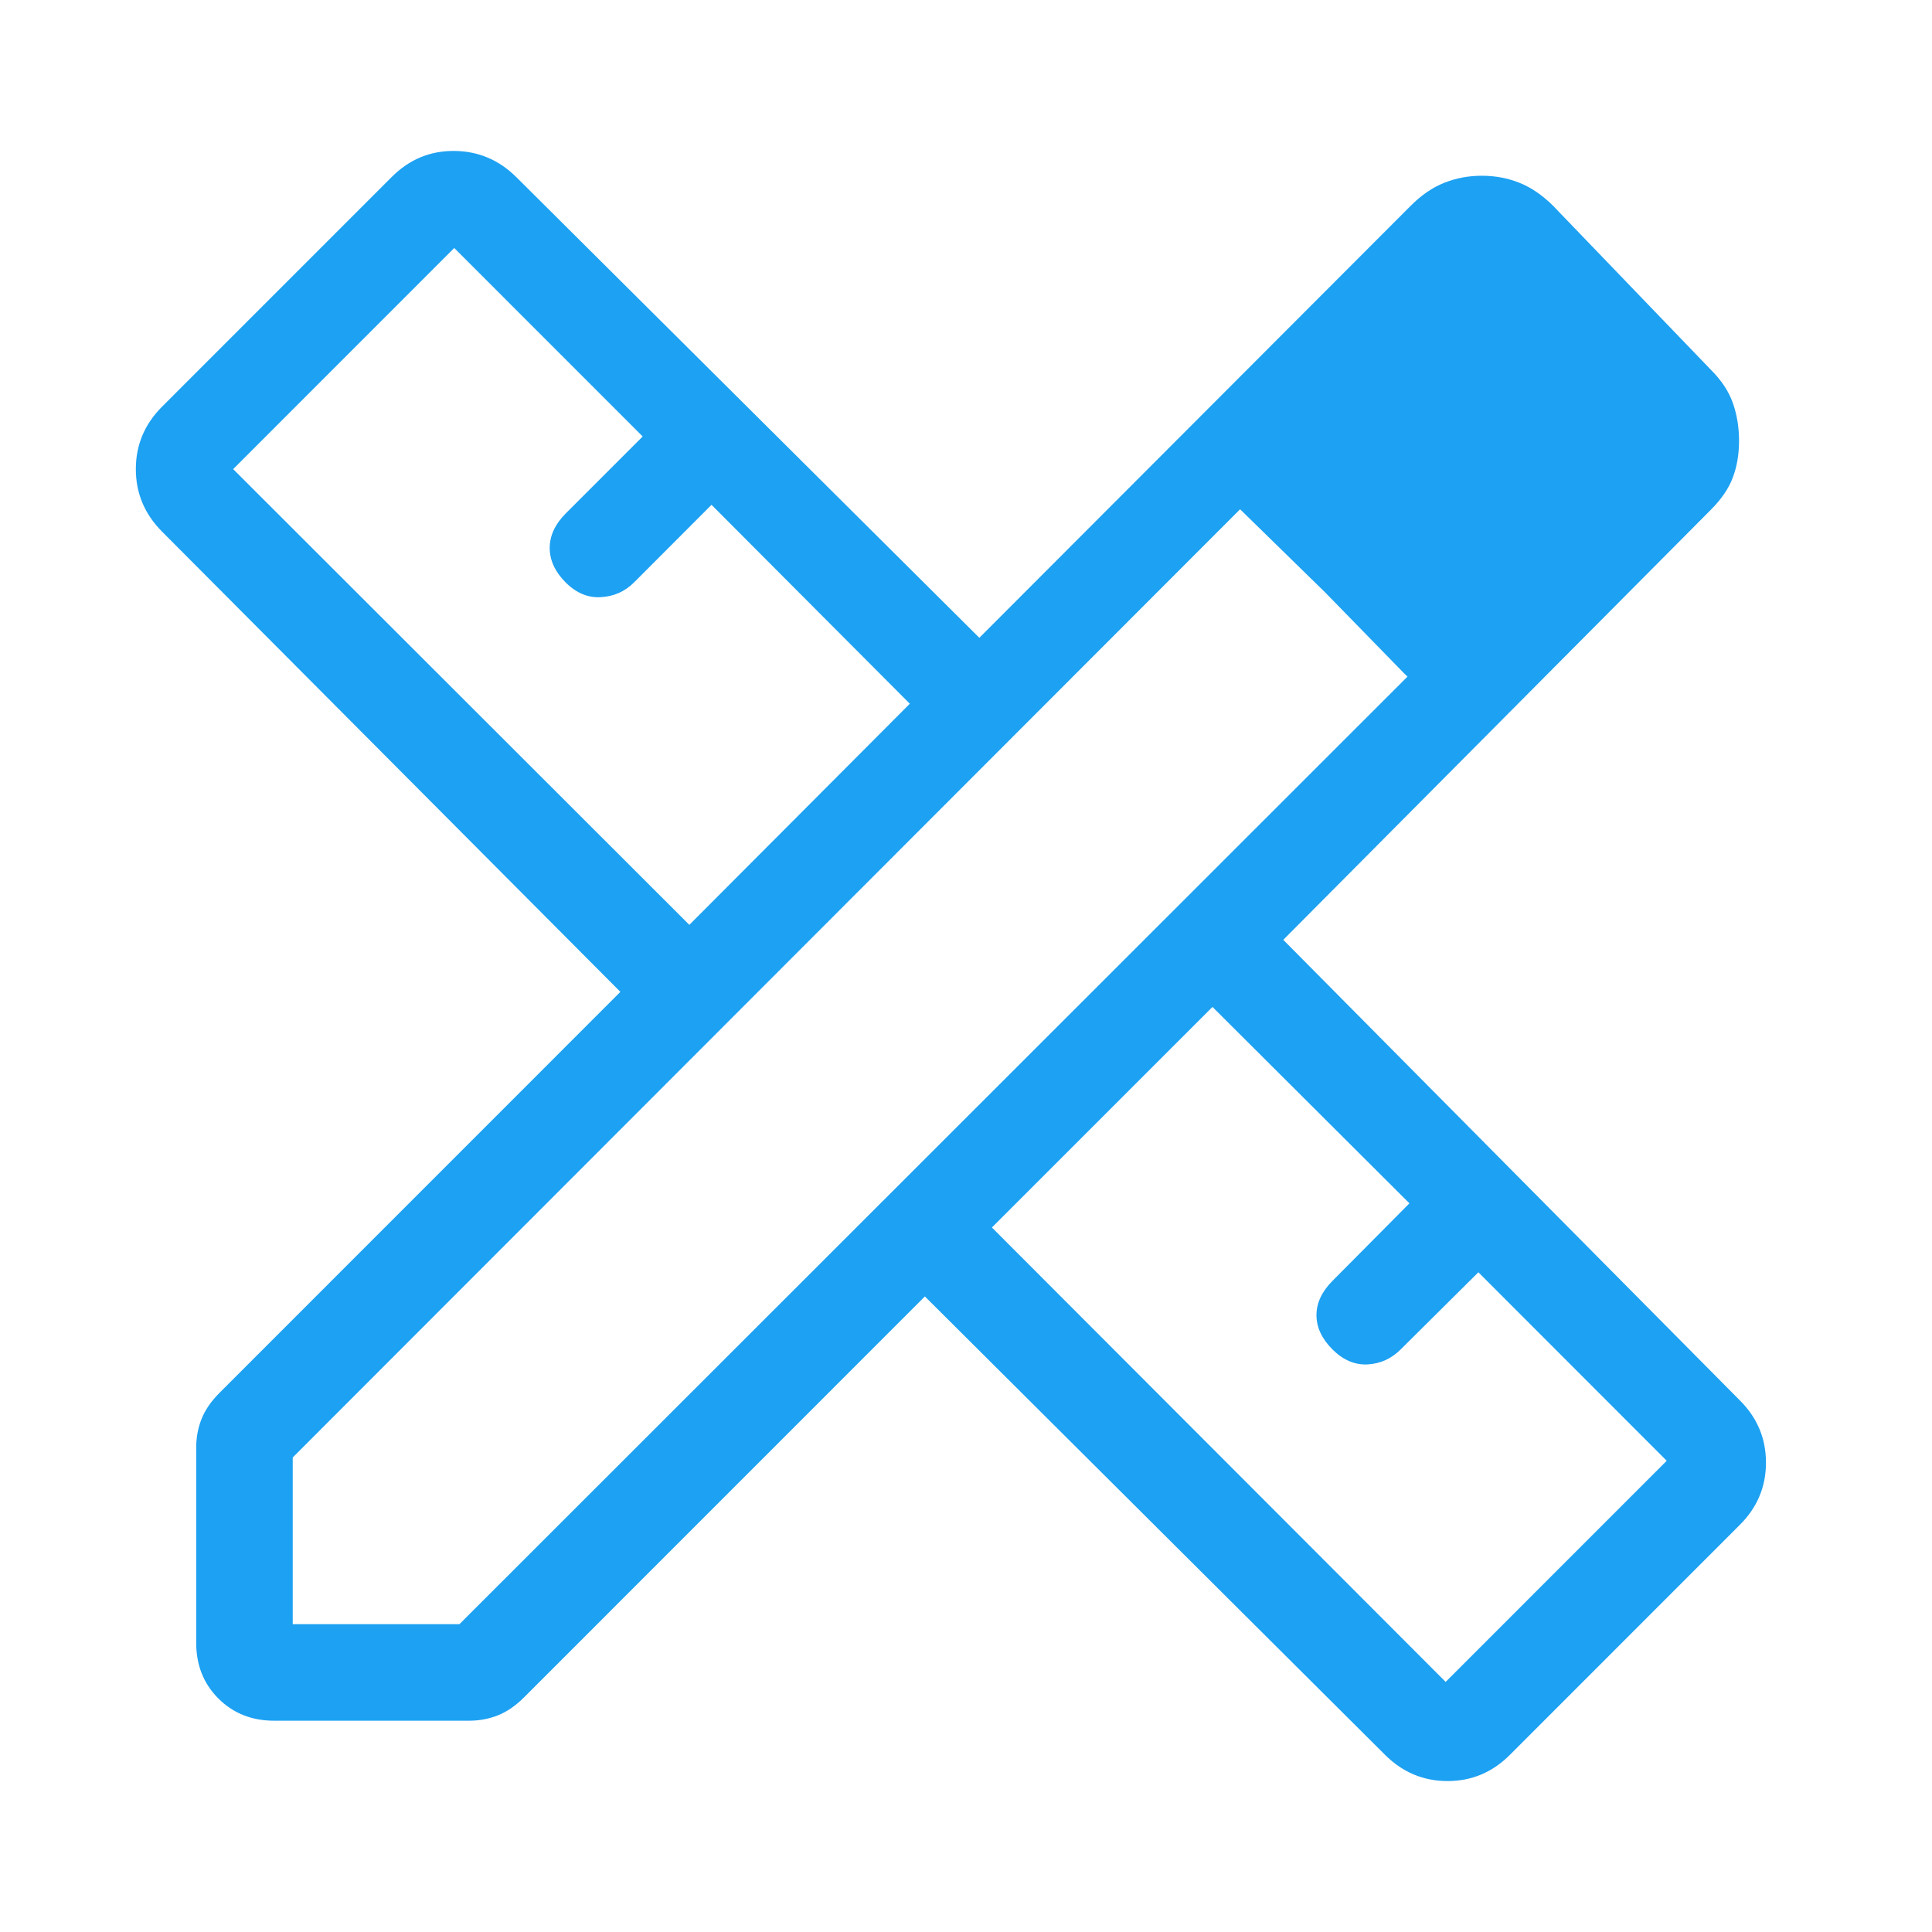 <svg xmlns="http://www.w3.org/2000/svg" width="64" height="64" viewBox="0 0 64 64" fill="none"><path d="M22.835 30.637L30.139 23.312L23.57 16.723L21.002 19.295C20.704 19.593 20.339 19.756 19.909 19.781C19.482 19.809 19.092 19.647 18.738 19.295C18.386 18.941 18.21 18.56 18.21 18.153C18.21 17.746 18.386 17.365 18.738 17.011L21.29 14.459L15.047 8.215L7.724 15.54L22.835 30.637ZM47.889 55.715L55.212 48.39L48.973 42.146L46.402 44.699C46.09 45.01 45.724 45.176 45.301 45.198C44.879 45.219 44.491 45.053 44.137 44.699C43.785 44.345 43.61 43.967 43.61 43.566C43.61 43.166 43.785 42.788 44.137 42.434L46.689 39.862L40.165 33.356L32.858 40.662L47.889 55.715ZM9.083 57.001C8.341 57.001 7.725 56.756 7.234 56.265C6.744 55.775 6.499 55.158 6.499 54.416V47.965C6.499 47.619 6.559 47.298 6.678 47.002C6.797 46.703 6.996 46.415 7.273 46.138L20.551 32.857L5.367 17.609C4.789 17.029 4.5 16.339 4.5 15.54C4.5 14.74 4.789 14.051 5.367 13.473L12.978 5.861C13.558 5.281 14.248 4.994 15.047 5C15.847 5.006 16.535 5.299 17.113 5.877L32.442 21.128L46.728 6.82C47.08 6.466 47.451 6.211 47.841 6.056C48.231 5.9 48.647 5.822 49.088 5.822C49.531 5.822 49.947 5.9 50.335 6.056C50.723 6.211 51.095 6.466 51.451 6.82L56.671 12.245C57.025 12.597 57.27 12.968 57.406 13.358C57.541 13.746 57.608 14.162 57.608 14.606C57.608 15.049 57.539 15.452 57.403 15.815C57.269 16.177 57.025 16.536 56.671 16.89L42.51 31.133L57.63 46.385C58.21 46.96 58.5 47.649 58.5 48.451C58.5 49.253 58.21 49.941 57.63 50.517L50.019 58.13C49.441 58.71 48.752 59 47.953 59C47.153 59 46.463 58.711 45.883 58.133L30.638 42.946L17.36 56.227C17.082 56.504 16.795 56.702 16.496 56.822C16.198 56.941 15.877 57.001 15.534 57.001H9.083ZM9.697 53.802H15.22L46.625 22.414L41.08 16.87L9.697 48.281V53.802ZM43.891 19.618L41.08 16.87L46.622 22.414L43.891 19.618Z" fill="#1DA1F2"></path></svg>